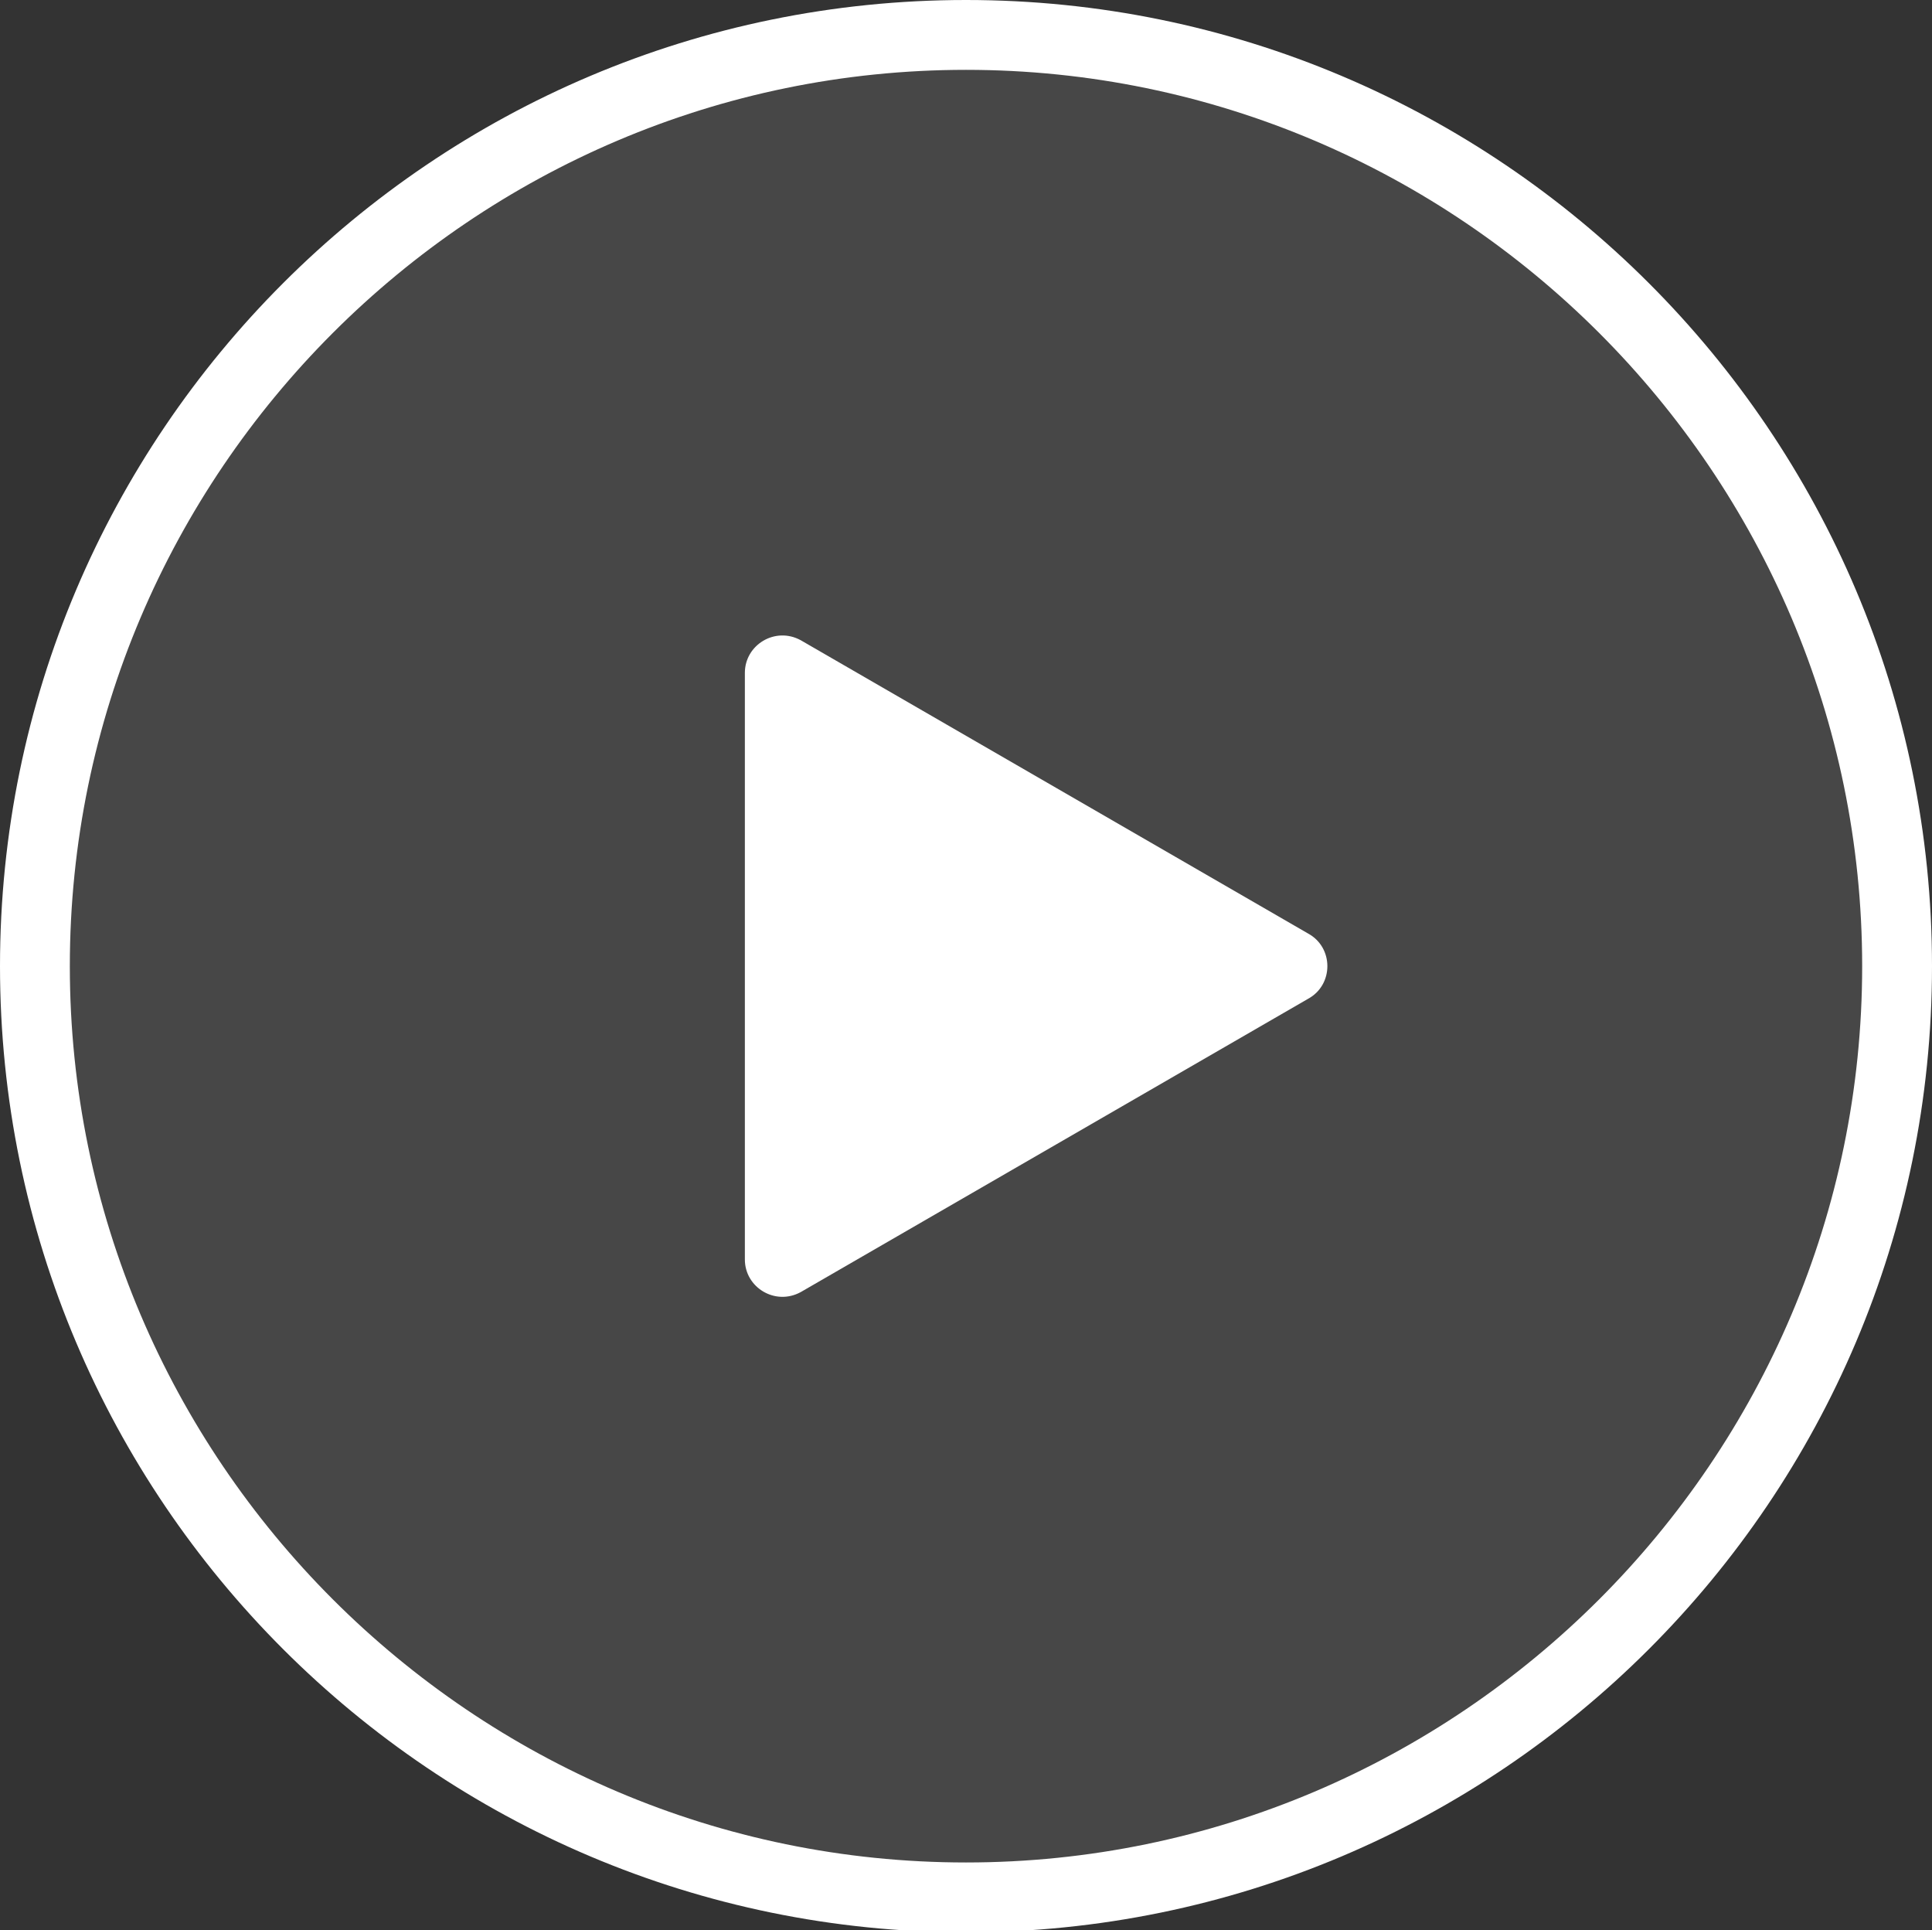 <?xml version="1.0" encoding="utf-8"?>
<!-- Generator: Adobe Illustrator 19.2.1, SVG Export Plug-In . SVG Version: 6.00 Build 0)  -->
<svg version="1.1" id="Layer_1" xmlns="http://www.w3.org/2000/svg" xmlns:xlink="http://www.w3.org/1999/xlink" x="0px" y="0px"
	 viewBox="0 0 83 82.9" style="enable-background:new 0 0 83 82.9;" xml:space="preserve">
<rect x="0" y="0" width="83" height="82.9" fill="#333333" stroke="none"/>
<style type="text/css">
	.st0{opacity:0.1;fill:#FFFFFF;}
	.st1{fill:#FFFFFF;}
</style>
<circle class="st0" cx="41.5" cy="41.5" r="40"/>
<path class="st1" d="M41.5,83C18.6,83,0,64.4,0,41.5S18.6,0,41.5,0S83,18.6,83,41.5S64.4,83,41.5,83z M41.5,3C20.3,3,3,20.3,3,41.5
	S20.3,80,41.5,80S80,62.7,80,41.5S62.7,3,41.5,3z"/>
<path class="st1" d="M56.2,40.1L34.4,27.5c-1.1-0.6-2.4,0.2-2.4,1.4v25.2c0,1.2,1.3,2,2.4,1.4l21.8-12.6
	C57.3,42.3,57.3,40.7,56.2,40.1z"/>
</svg>
